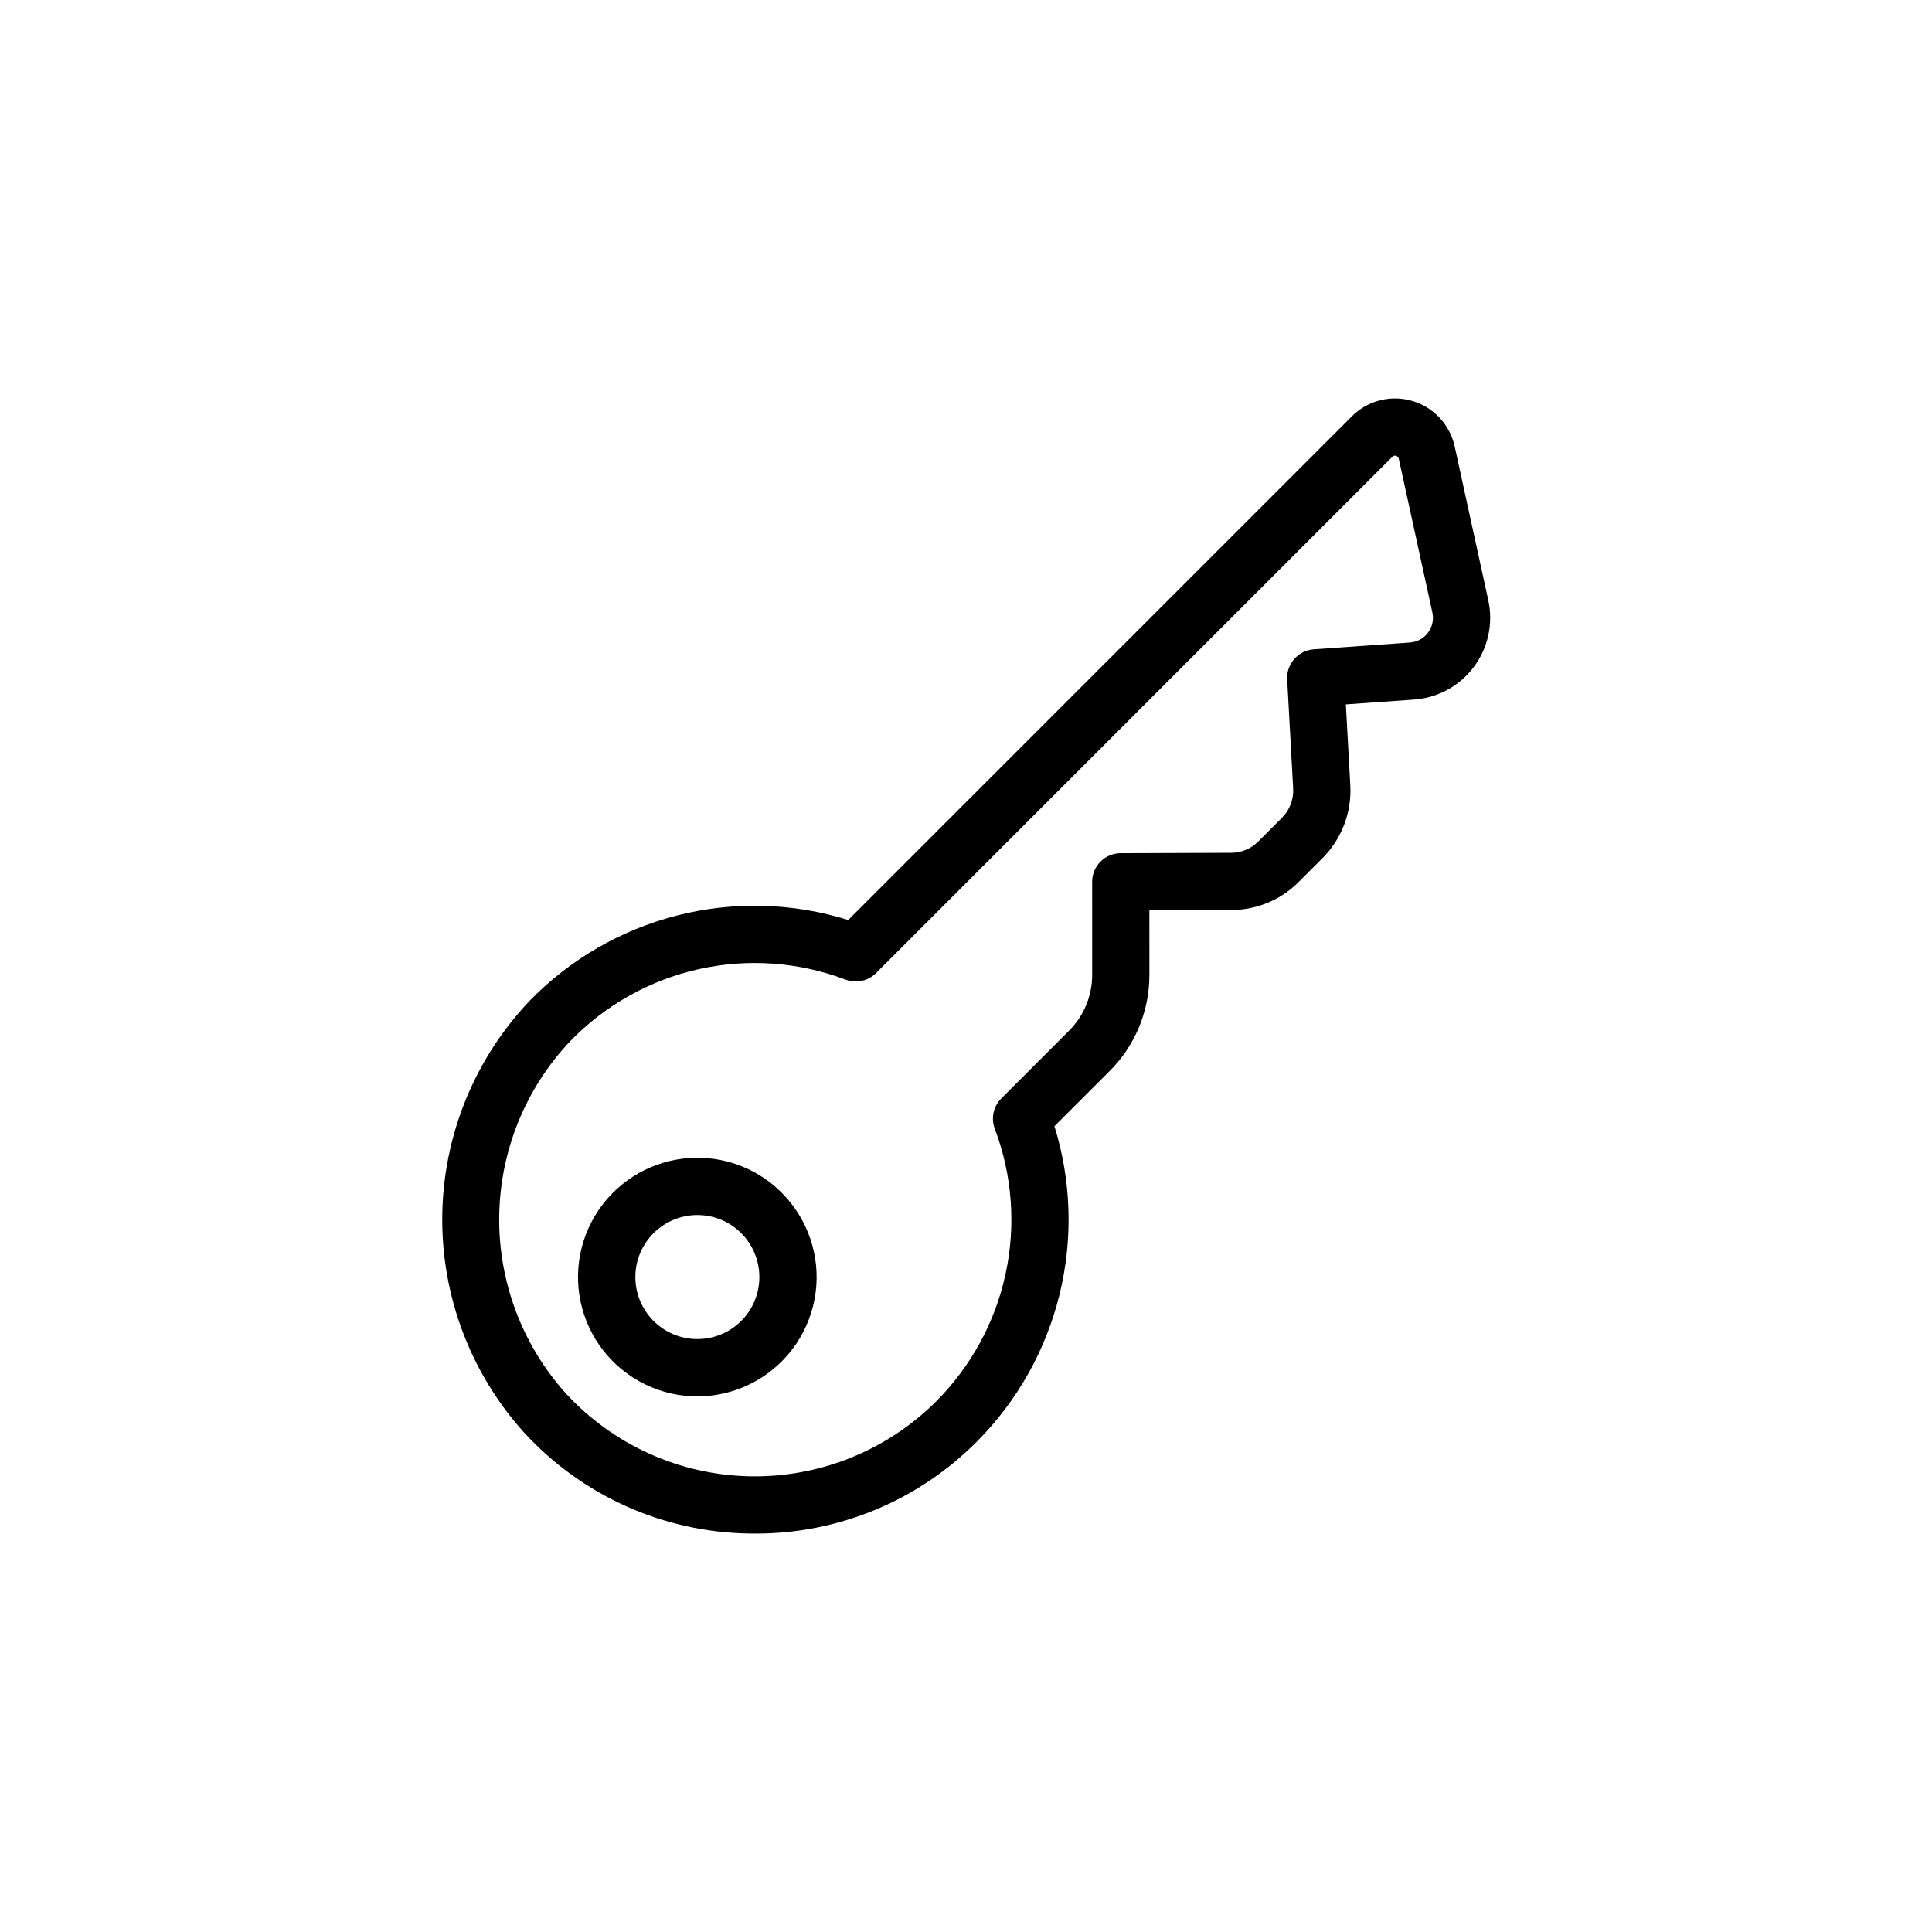 <?xml version="1.0" encoding="UTF-8"?>
<!-- Uploaded to: SVG Find, www.svgrepo.com, Generator: SVG Find Mixer Tools -->
<svg fill="#000000" width="800px" height="800px" version="1.1" viewBox="144 144 512 512" xmlns="http://www.w3.org/2000/svg">
 <g>
  <path d="m534.58 320.75c3.781-5.051 5.18-11.496 3.836-17.66l-8.906-40.762v0.004c-0.828-3.805-3.004-7.18-6.121-9.512-3.117-2.332-6.969-3.461-10.852-3.184-3.883 0.281-7.535 1.949-10.285 4.703l-133.47 133.47c-14.695-4.59-30.379-5.012-45.297-1.215-14.922 3.797-28.496 11.66-39.211 22.711-14.566 15.375-22.805 35.676-23.07 56.855-0.266 21.176 7.457 41.676 21.629 57.414 15.316 16.738 36.848 26.438 59.535 26.82 0.574 0.012 1.148 0.016 1.723 0.016 22.066 0.066 43.242-8.711 58.785-24.371 10.707-10.746 18.277-24.207 21.898-38.934 3.621-14.727 3.16-30.164-1.34-44.648l14.578-14.578-0.004 0.004c6.809-6.766 10.621-15.973 10.594-25.566l-0.004-17.074 21.734-0.078v-0.004c6.691-0.008 13.102-2.676 17.816-7.418l6.32-6.32c5.086-5.09 7.769-12.105 7.379-19.289l-1.18-21.465 18.051-1.277h0.004c6.289-0.445 12.078-3.598 15.859-8.645zm-42.43-4.676c-4.129 0.293-7.258 3.844-7.035 7.977l1.586 28.914c0.156 2.883-0.918 5.695-2.957 7.738l-6.32 6.32c-1.891 1.902-4.465 2.973-7.148 2.977l-29.289 0.105h0.004c-4.18 0.012-7.559 3.402-7.559 7.582l0.004 24.633c0.016 5.57-2.199 10.914-6.148 14.84l-17.926 17.93v-0.004c-2.109 2.109-2.785 5.254-1.734 8.043 4.625 12.25 5.625 25.57 2.879 38.371-2.742 12.801-9.117 24.543-18.352 33.82-13.109 13.105-30.992 20.297-49.523 19.914-18.527-0.383-36.102-8.309-48.656-21.941-11.586-12.871-17.898-29.633-17.68-46.945 0.219-17.316 6.957-33.914 18.867-46.484 9.246-9.531 21.082-16.148 34.043-19.035 12.965-2.887 26.488-1.918 38.906 2.785 2.789 1.051 5.934 0.371 8.043-1.734l136.82-136.81h-0.004c0.25-0.297 0.656-0.402 1.016-0.262 0.367 0.09 0.645 0.391 0.703 0.766l8.906 40.754c0.406 1.863-0.016 3.809-1.156 5.332-1.141 1.527-2.891 2.481-4.793 2.613z"/>
  <path d="m328.8 450.82c-9.832 0-19.102 4.57-25.086 12.367-5.988 7.797-8.004 17.938-5.461 27.434 2.543 9.496 9.359 17.266 18.441 21.031 9.078 3.762 19.395 3.086 27.91-1.828 8.512-4.914 14.254-13.512 15.539-23.258 1.281-9.746-2.039-19.535-8.992-26.484-5.914-5.949-13.961-9.285-22.352-9.262zm11.629 43.242v0.004c-3.082 3.078-7.262 4.809-11.621 4.805-4.359 0-8.539-1.73-11.621-4.816-3.082-3.082-4.812-7.262-4.812-11.621s1.73-8.539 4.812-11.621c3.082-3.082 7.262-4.816 11.621-4.816 4.359-0.004 8.539 1.727 11.621 4.809 3.078 3.086 4.809 7.269 4.809 11.629s-1.73 8.543-4.809 11.633z"/>
 </g>
</svg>